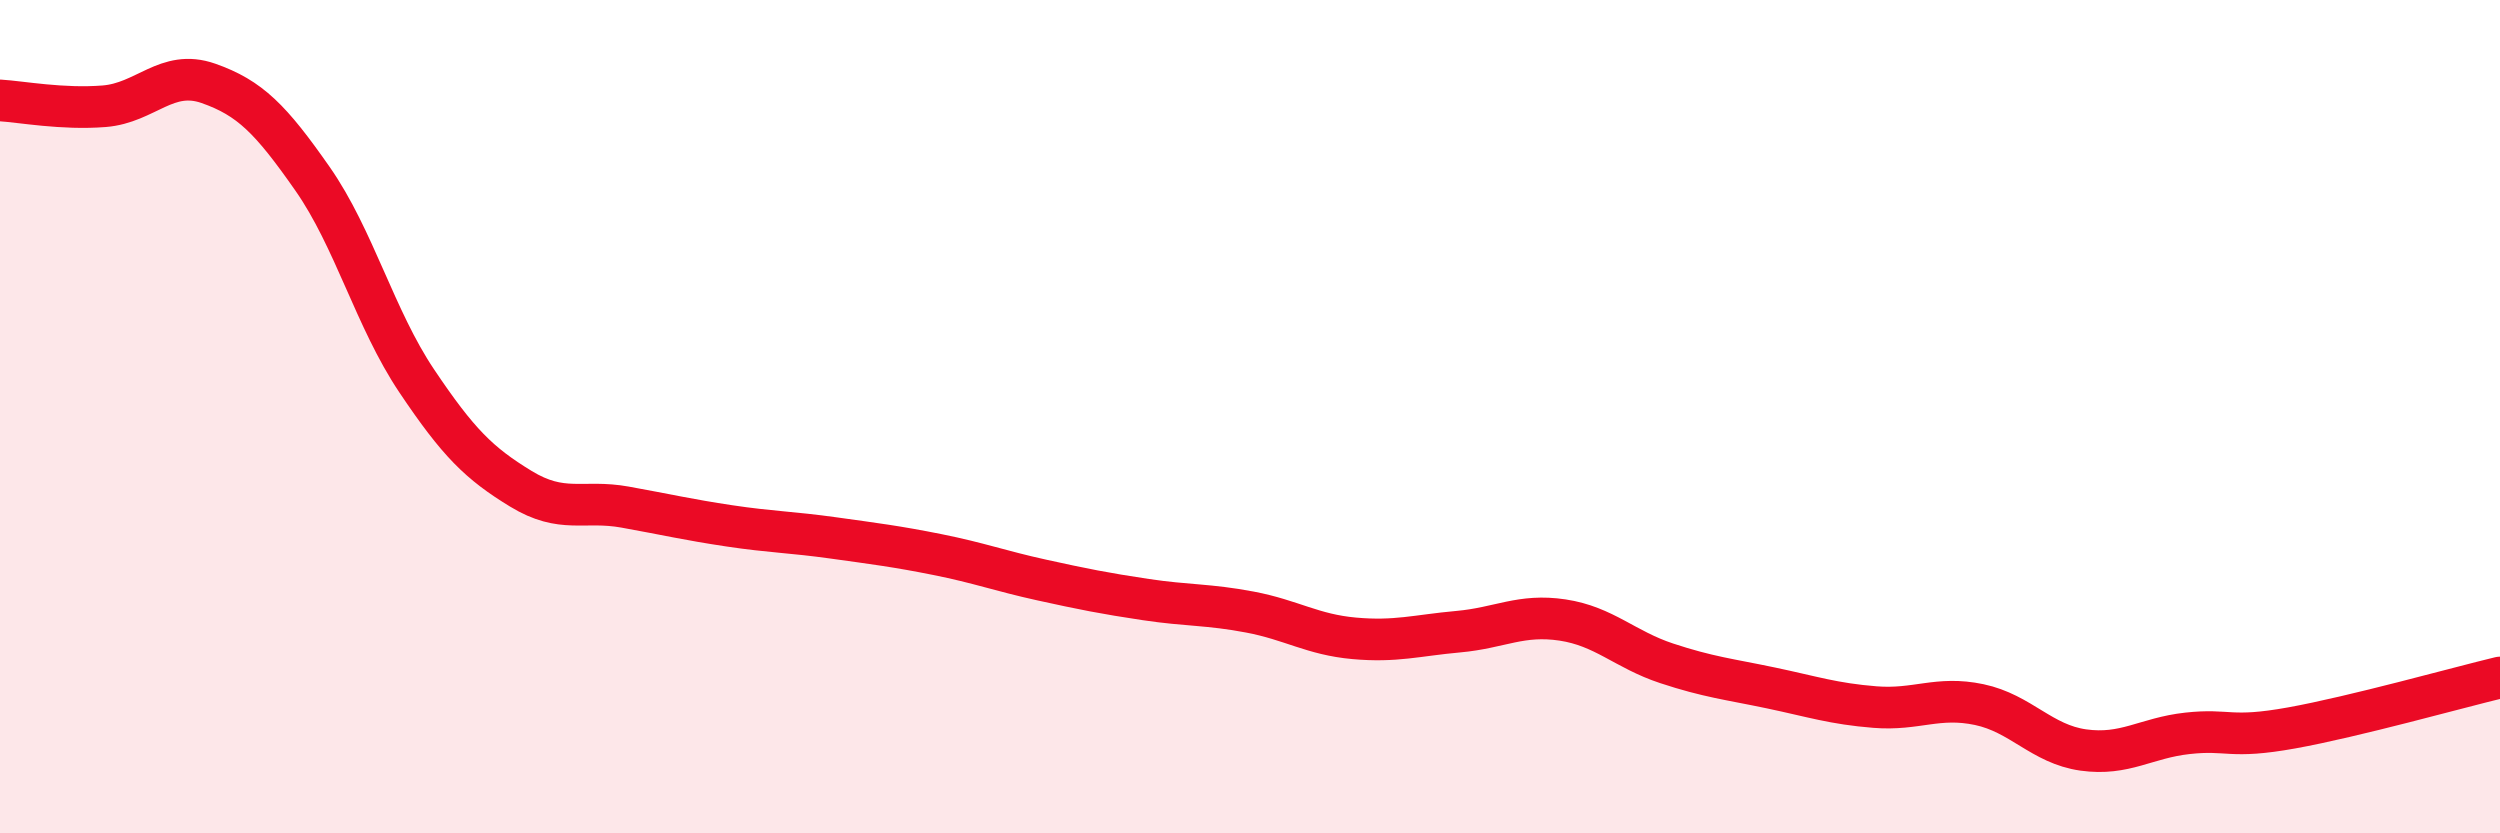 
    <svg width="60" height="20" viewBox="0 0 60 20" xmlns="http://www.w3.org/2000/svg">
      <path
        d="M 0,2.41 C 0.5,2.44 1.5,2.63 2.5,2.55 C 3.5,2.47 4,1.65 5,2 C 6,2.35 6.5,2.86 7.5,4.29 C 8.5,5.72 9,7.65 10,9.14 C 11,10.63 11.5,11.12 12.5,11.73 C 13.5,12.34 14,11.99 15,12.17 C 16,12.35 16.5,12.47 17.5,12.62 C 18.5,12.77 19,12.77 20,12.91 C 21,13.05 21.5,13.11 22.5,13.31 C 23.5,13.51 24,13.7 25,13.92 C 26,14.14 26.5,14.24 27.5,14.39 C 28.5,14.54 29,14.5 30,14.69 C 31,14.88 31.5,15.23 32.5,15.32 C 33.5,15.41 34,15.25 35,15.16 C 36,15.07 36.5,14.73 37.5,14.88 C 38.5,15.03 39,15.59 40,15.92 C 41,16.25 41.5,16.3 42.5,16.51 C 43.5,16.72 44,16.89 45,16.97 C 46,17.05 46.5,16.7 47.5,16.91 C 48.5,17.12 49,17.86 50,18 C 51,18.14 51.5,17.71 52.5,17.6 C 53.5,17.49 53.5,17.74 55,17.47 C 56.5,17.2 59,16.5 60,16.26L60 20L0 20Z"
        fill="#EB0A25"
        opacity="0.1"
        stroke-linecap="round"
        stroke-linejoin="round"
      />
      <path
        d="M 0,2.41 C 0.5,2.44 1.5,2.63 2.5,2.55 C 3.5,2.47 4,1.65 5,2 C 6,2.35 6.5,2.86 7.5,4.29 C 8.5,5.72 9,7.65 10,9.14 C 11,10.63 11.5,11.12 12.5,11.73 C 13.5,12.34 14,11.99 15,12.17 C 16,12.35 16.5,12.47 17.5,12.62 C 18.5,12.77 19,12.77 20,12.91 C 21,13.05 21.5,13.11 22.5,13.31 C 23.5,13.51 24,13.7 25,13.92 C 26,14.14 26.5,14.24 27.5,14.39 C 28.5,14.54 29,14.5 30,14.69 C 31,14.88 31.5,15.23 32.5,15.32 C 33.5,15.41 34,15.25 35,15.16 C 36,15.07 36.5,14.73 37.5,14.88 C 38.5,15.03 39,15.59 40,15.92 C 41,16.25 41.5,16.3 42.5,16.51 C 43.5,16.72 44,16.89 45,16.97 C 46,17.05 46.5,16.7 47.5,16.91 C 48.5,17.12 49,17.86 50,18 C 51,18.14 51.5,17.71 52.5,17.6 C 53.5,17.49 53.5,17.74 55,17.47 C 56.5,17.2 59,16.5 60,16.26"
        stroke="#EB0A25"
        stroke-width="1"
        fill="none"
        stroke-linecap="round"
        stroke-linejoin="round"
      />
    </svg>
  